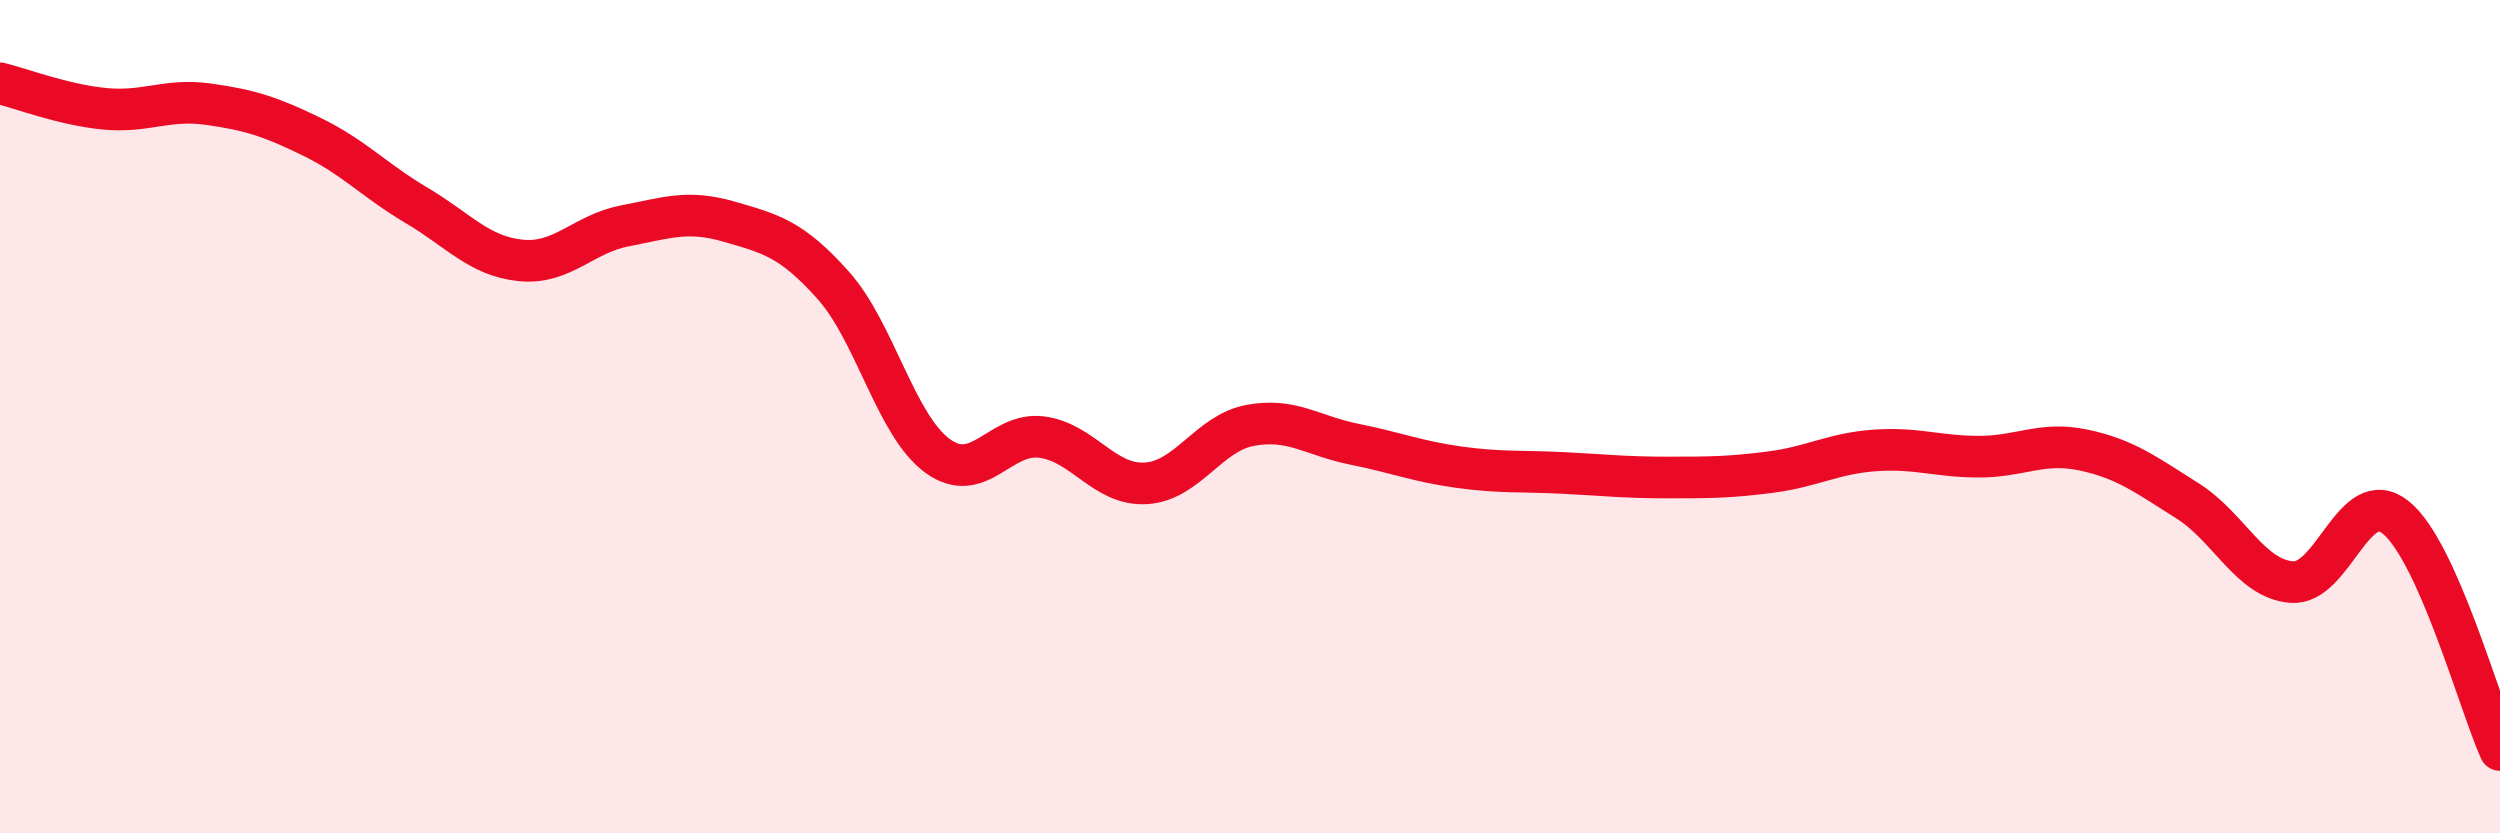 
    <svg width="60" height="20" viewBox="0 0 60 20" xmlns="http://www.w3.org/2000/svg">
      <path
        d="M 0,2 C 0.5,2.12 1.5,2.51 2.5,2.61 C 3.5,2.71 4,2.36 5,2.5 C 6,2.64 6.5,2.8 7.5,3.29 C 8.5,3.78 9,4.34 10,4.93 C 11,5.52 11.5,6.15 12.5,6.25 C 13.5,6.35 14,5.61 15,5.42 C 16,5.23 16.5,5.03 17.5,5.32 C 18.5,5.61 19,5.73 20,6.85 C 21,7.97 21.5,10.21 22.5,10.94 C 23.5,11.67 24,10.36 25,10.49 C 26,10.62 26.5,11.66 27.5,11.6 C 28.5,11.54 29,10.4 30,10.21 C 31,10.02 31.5,10.46 32.5,10.66 C 33.5,10.86 34,11.07 35,11.21 C 36,11.35 36.5,11.3 37.5,11.35 C 38.5,11.4 39,11.46 40,11.46 C 41,11.46 41.5,11.46 42.5,11.33 C 43.5,11.2 44,10.88 45,10.81 C 46,10.74 46.5,10.96 47.5,10.96 C 48.5,10.96 49,10.59 50,10.8 C 51,11.01 51.5,11.39 52.5,12.02 C 53.5,12.65 54,13.89 55,13.97 C 56,14.05 56.5,11.61 57.5,12.42 C 58.5,13.23 59.5,16.88 60,18L60 20L0 20Z"
        fill="#EB0A25"
        opacity="0.1"
        stroke-linecap="round"
        stroke-linejoin="round"
      />
      <path
        d="M 0,2 C 0.5,2.12 1.5,2.51 2.5,2.61 C 3.5,2.71 4,2.36 5,2.5 C 6,2.64 6.5,2.8 7.5,3.29 C 8.5,3.78 9,4.34 10,4.93 C 11,5.52 11.5,6.15 12.5,6.25 C 13.5,6.35 14,5.61 15,5.42 C 16,5.23 16.5,5.03 17.5,5.32 C 18.5,5.61 19,5.73 20,6.85 C 21,7.97 21.5,10.21 22.5,10.94 C 23.5,11.67 24,10.36 25,10.49 C 26,10.62 26.5,11.66 27.5,11.6 C 28.5,11.54 29,10.4 30,10.21 C 31,10.02 31.5,10.46 32.5,10.66 C 33.5,10.86 34,11.07 35,11.21 C 36,11.35 36.5,11.3 37.5,11.35 C 38.5,11.4 39,11.46 40,11.46 C 41,11.46 41.5,11.46 42.5,11.33 C 43.5,11.2 44,10.88 45,10.81 C 46,10.74 46.5,10.96 47.5,10.96 C 48.5,10.96 49,10.59 50,10.8 C 51,11.01 51.5,11.39 52.5,12.02 C 53.5,12.65 54,13.89 55,13.97 C 56,14.05 56.5,11.61 57.5,12.42 C 58.5,13.23 59.5,16.88 60,18"
        stroke="#EB0A25"
        stroke-width="1"
        fill="none"
        stroke-linecap="round"
        stroke-linejoin="round"
      />
    </svg>
  